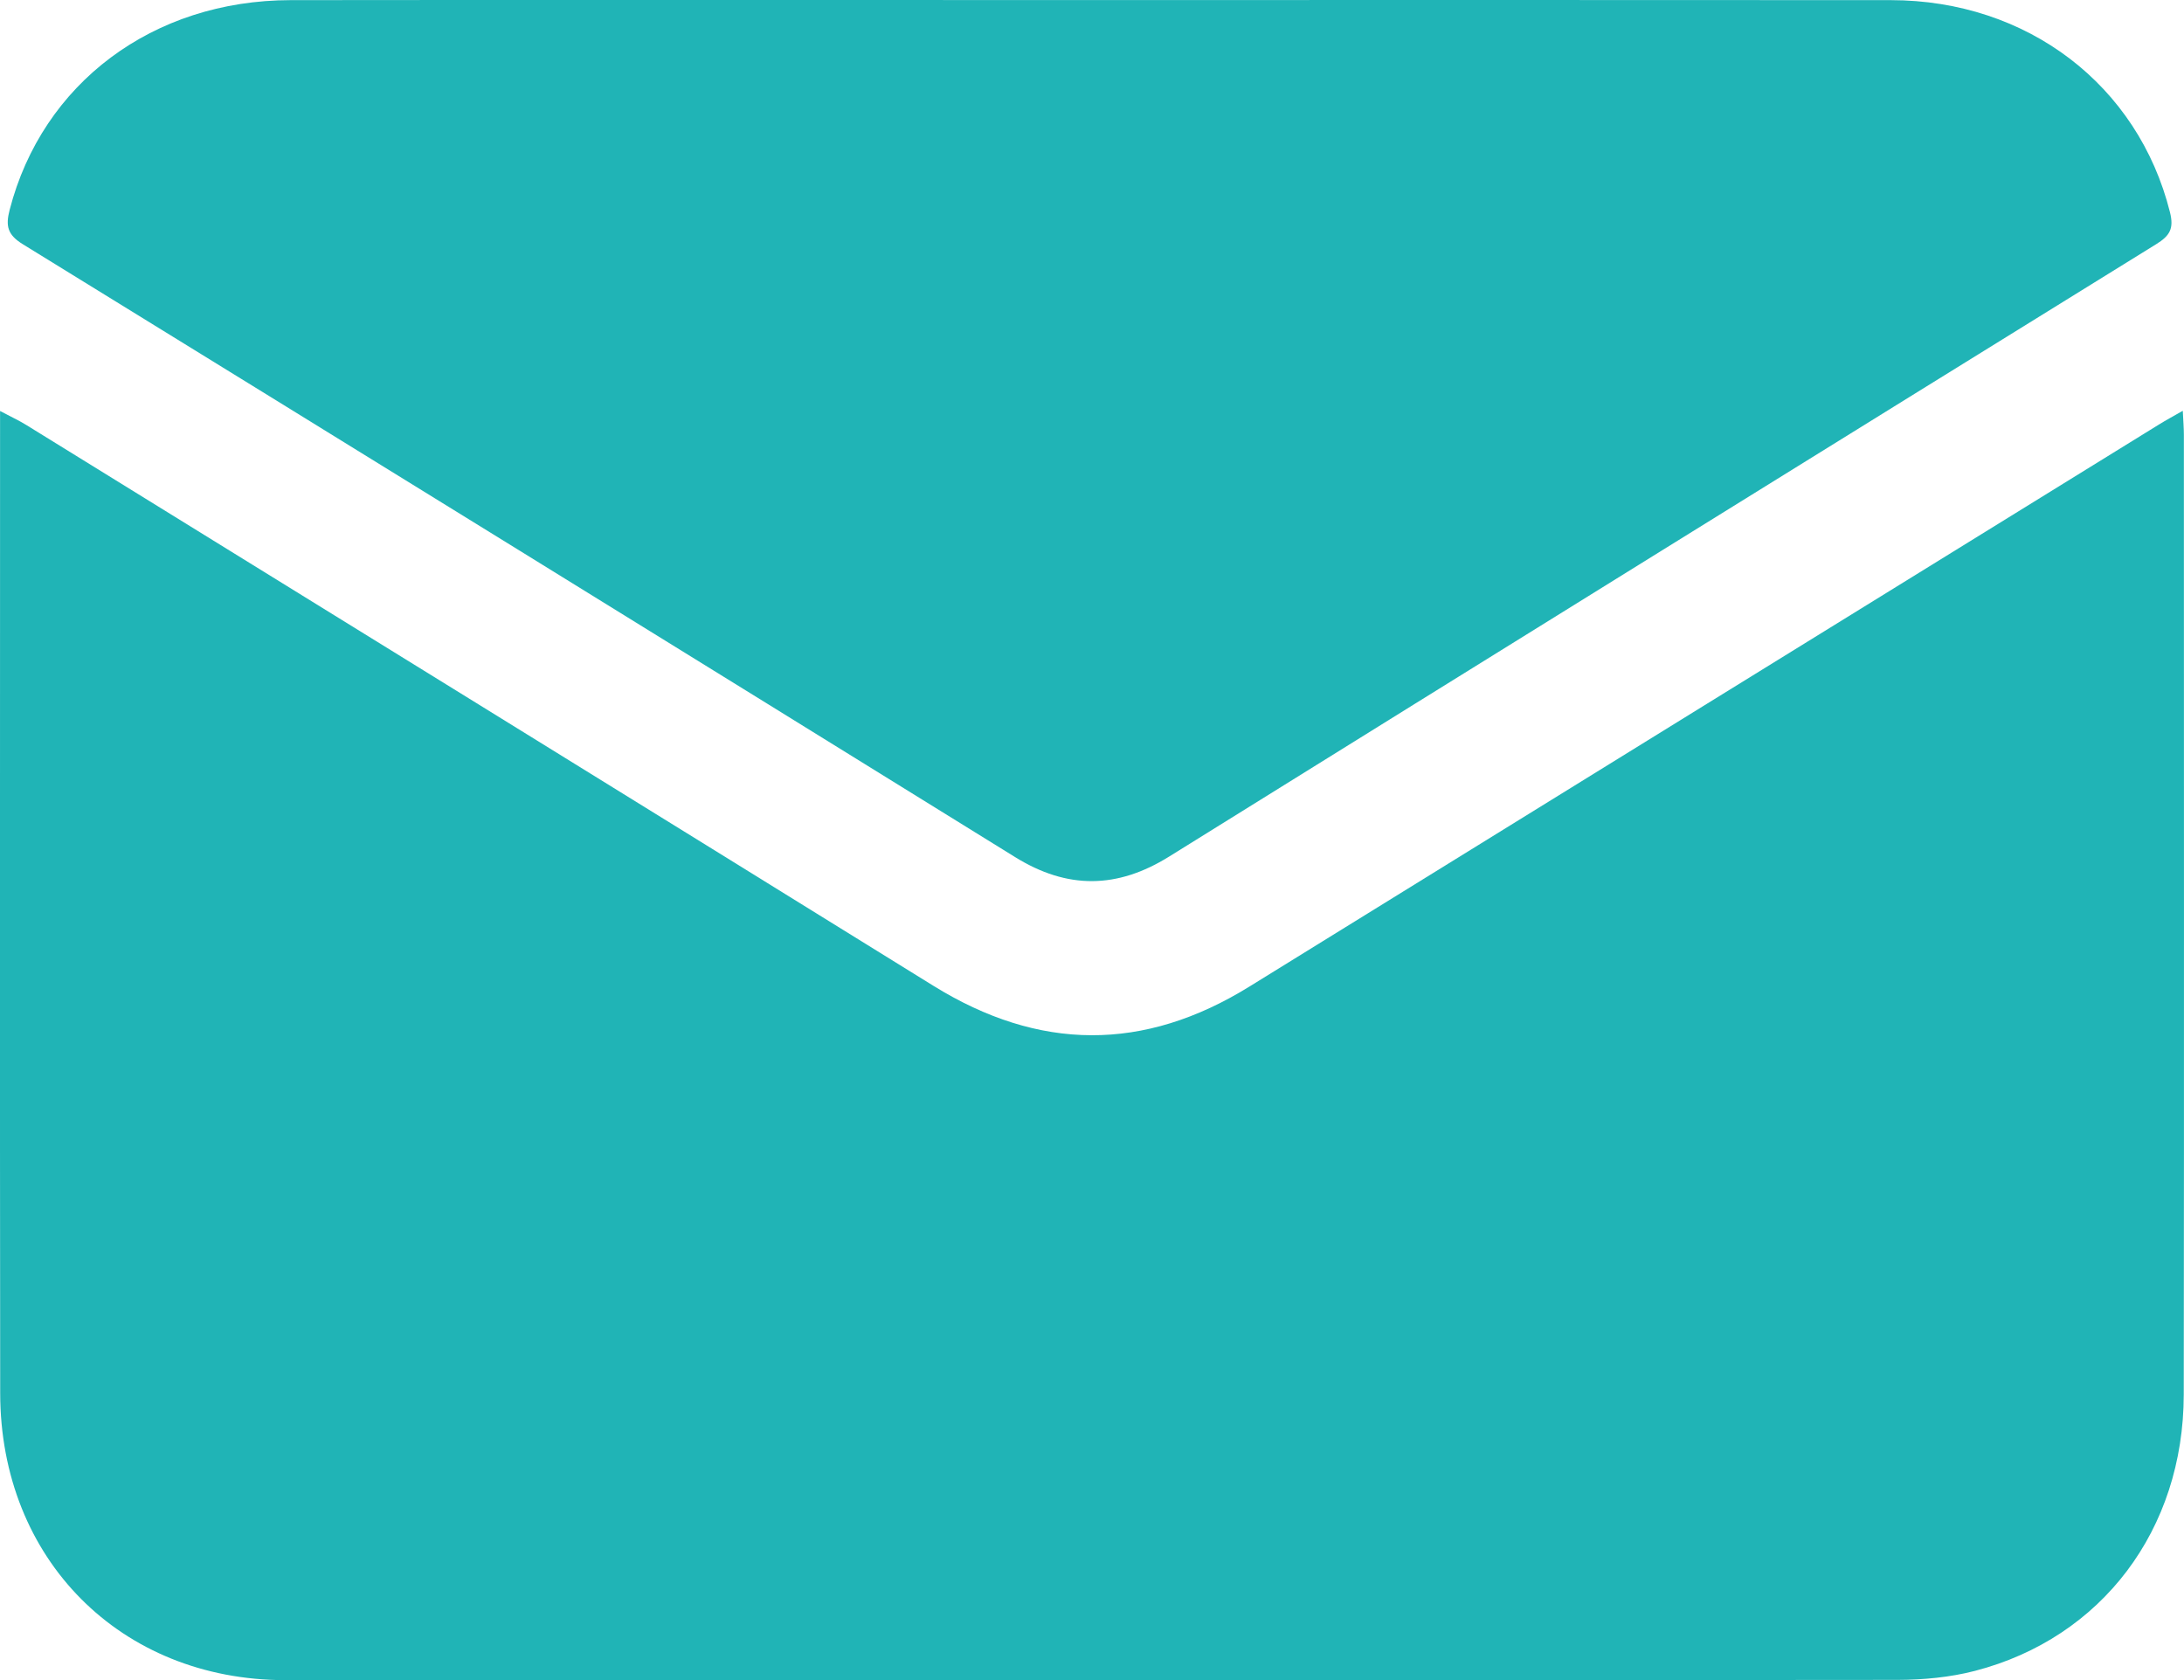 <?xml version="1.0" encoding="UTF-8"?> <svg xmlns="http://www.w3.org/2000/svg" id="Ebene_1" data-name="Ebene 1" viewBox="0 0 343.3 264.13"><defs><style> .cls-1 { fill: #20b4b6; } </style></defs><path class="cls-1" d="M343.11,64.57c.08,1.65,.17,2.75,.17,3.84,0,50.27,.05,100.53-.02,150.8-.03,21.23-12.87,38.24-32.81,43.42-3.93,1.02-8.13,1.41-12.2,1.42-84.47,.08-168.94,.1-253.41,.04C18.93,264.07,.06,245.04,.03,219.01-.03,168.74,.01,118.48,.01,68.21c0-.99,0-1.98,0-3.61,1.66,.89,2.94,1.47,4.12,2.2,47.54,29.37,95.09,58.72,142.59,88.15,16.59,10.28,33.06,10.4,49.66,.13,47.63-29.45,95.28-58.89,142.93-88.32,1.13-.7,2.29-1.33,3.8-2.19Z"></path><path class="cls-1" d="M171.07,.01c42.05,0,84.09-.03,126.14,.01,21.49,.02,38.87,13.37,43.88,33.32,.66,2.61-.03,3.72-2.16,5.04-51.75,32.03-103.48,64.11-155.16,96.26-8.16,5.08-15.99,5.17-24.19,.09C107.62,102.55,55.63,70.44,3.59,38.39c-2.4-1.48-2.74-2.85-2.07-5.42C6.66,13.11,23.99,.05,45.69,.02c41.8-.05,83.59-.01,125.39-.01Z"></path></svg> 